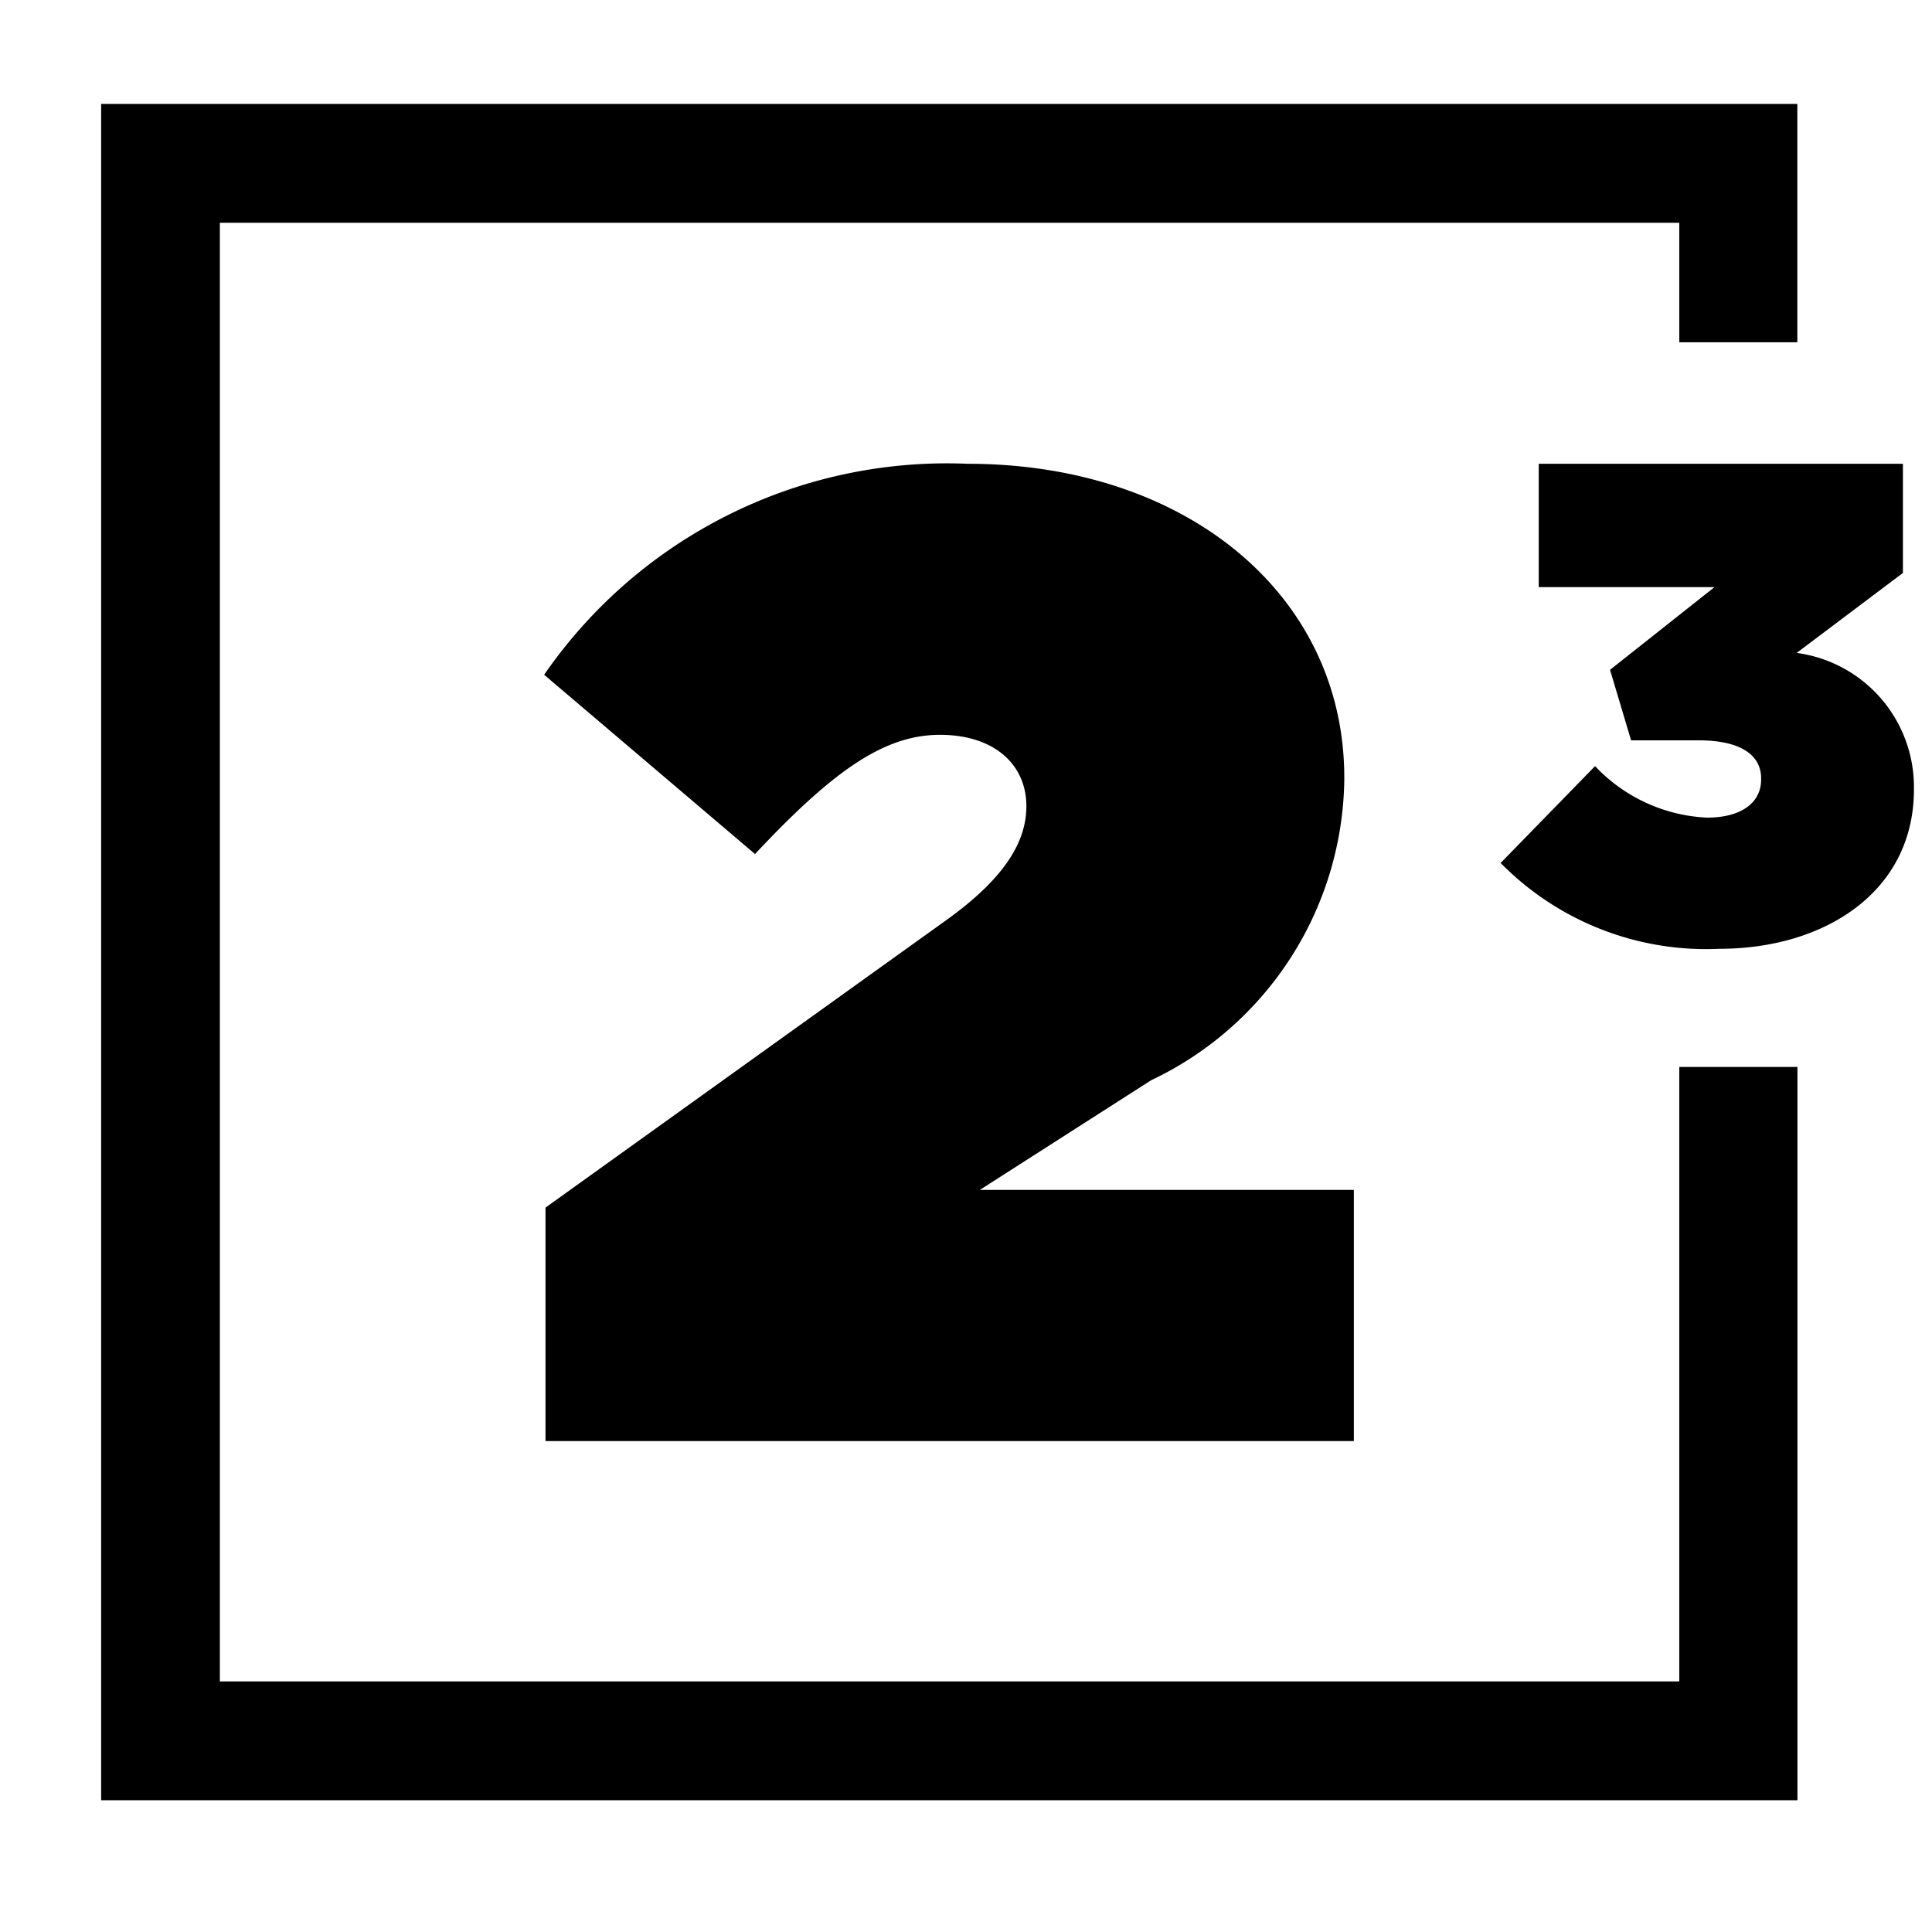 <svg xmlns="http://www.w3.org/2000/svg" width="20" height="20" viewBox="0 0 20 20">
  <g id="Grupo_32" data-name="Grupo 32" transform="translate(-634 -99)">
    <rect id="Retângulo_28" data-name="Retângulo 28" width="20" height="20" transform="translate(634 99)" fill="none"/>
    <g id="Grupo_31" data-name="Grupo 31" transform="translate(-835.221 -1159.823)">
      <rect id="Retângulo_26" data-name="Retângulo 26" width="20" height="20" transform="translate(1469.221 1258.823)" fill="none"/>
      <g id="Grupo_6" data-name="Grupo 6" transform="translate(1470.268 1259.899)">
        <g id="Grupo_8" data-name="Grupo 8">
          <path id="Caminho_1" data-name="Caminho 1" d="M55.222,383.087V380.62H37.663v17.56h17.56v-7.591H54v6.361H38.892v-15.1H54v1.237Z" transform="translate(-37.663 -380.62)"/>
        </g>
      </g>
      <g id="_3" data-name=" 3" transform="translate(1484.758 1263.623)" style="isolation: isolate">
        <g id="Grupo_28" data-name="Grupo 28" style="isolation: isolate">
          <path id="Caminho_27" data-name="Caminho 27" d="M179.738,331.1l.975-1a1.7,1.7,0,0,0,1.158.533c.365,0,.561-.161.561-.393v-.014c0-.239-.21-.393-.646-.393h-.7l-.218-.73,1.081-.856H180.13V326.97H183.9v1.13l-1.1.828a1.4,1.4,0,0,1,1.214,1.4v.014c0,1.06-.926,1.649-2.014,1.649a2.985,2.985,0,0,1-2.267-.891Z" transform="translate(-179.738 -326.969)"/>
        </g>
      </g>
      <g id="_2" data-name=" 2" transform="translate(1474.854 1263.623)" style="isolation: isolate">
        <g id="Grupo_29" data-name="Grupo 29" style="isolation: isolate">
          <path id="Caminho_28" data-name="Caminho 28" d="M98.558,261.316l4.113-2.95c.624-.44.865-.823.865-1.206,0-.425-.326-.738-.894-.738s-1.092.355-1.915,1.234L98.544,255.8a5.067,5.067,0,0,1,4.383-2.184c2.269,0,3.9,1.362,3.9,3.248v.028a3.493,3.493,0,0,1-2,3.106l-1.773,1.135h3.872v2.6H98.558Z" transform="translate(-98.544 -253.615)"/>
        </g>
      </g>
    </g>
  </g>
</svg>
